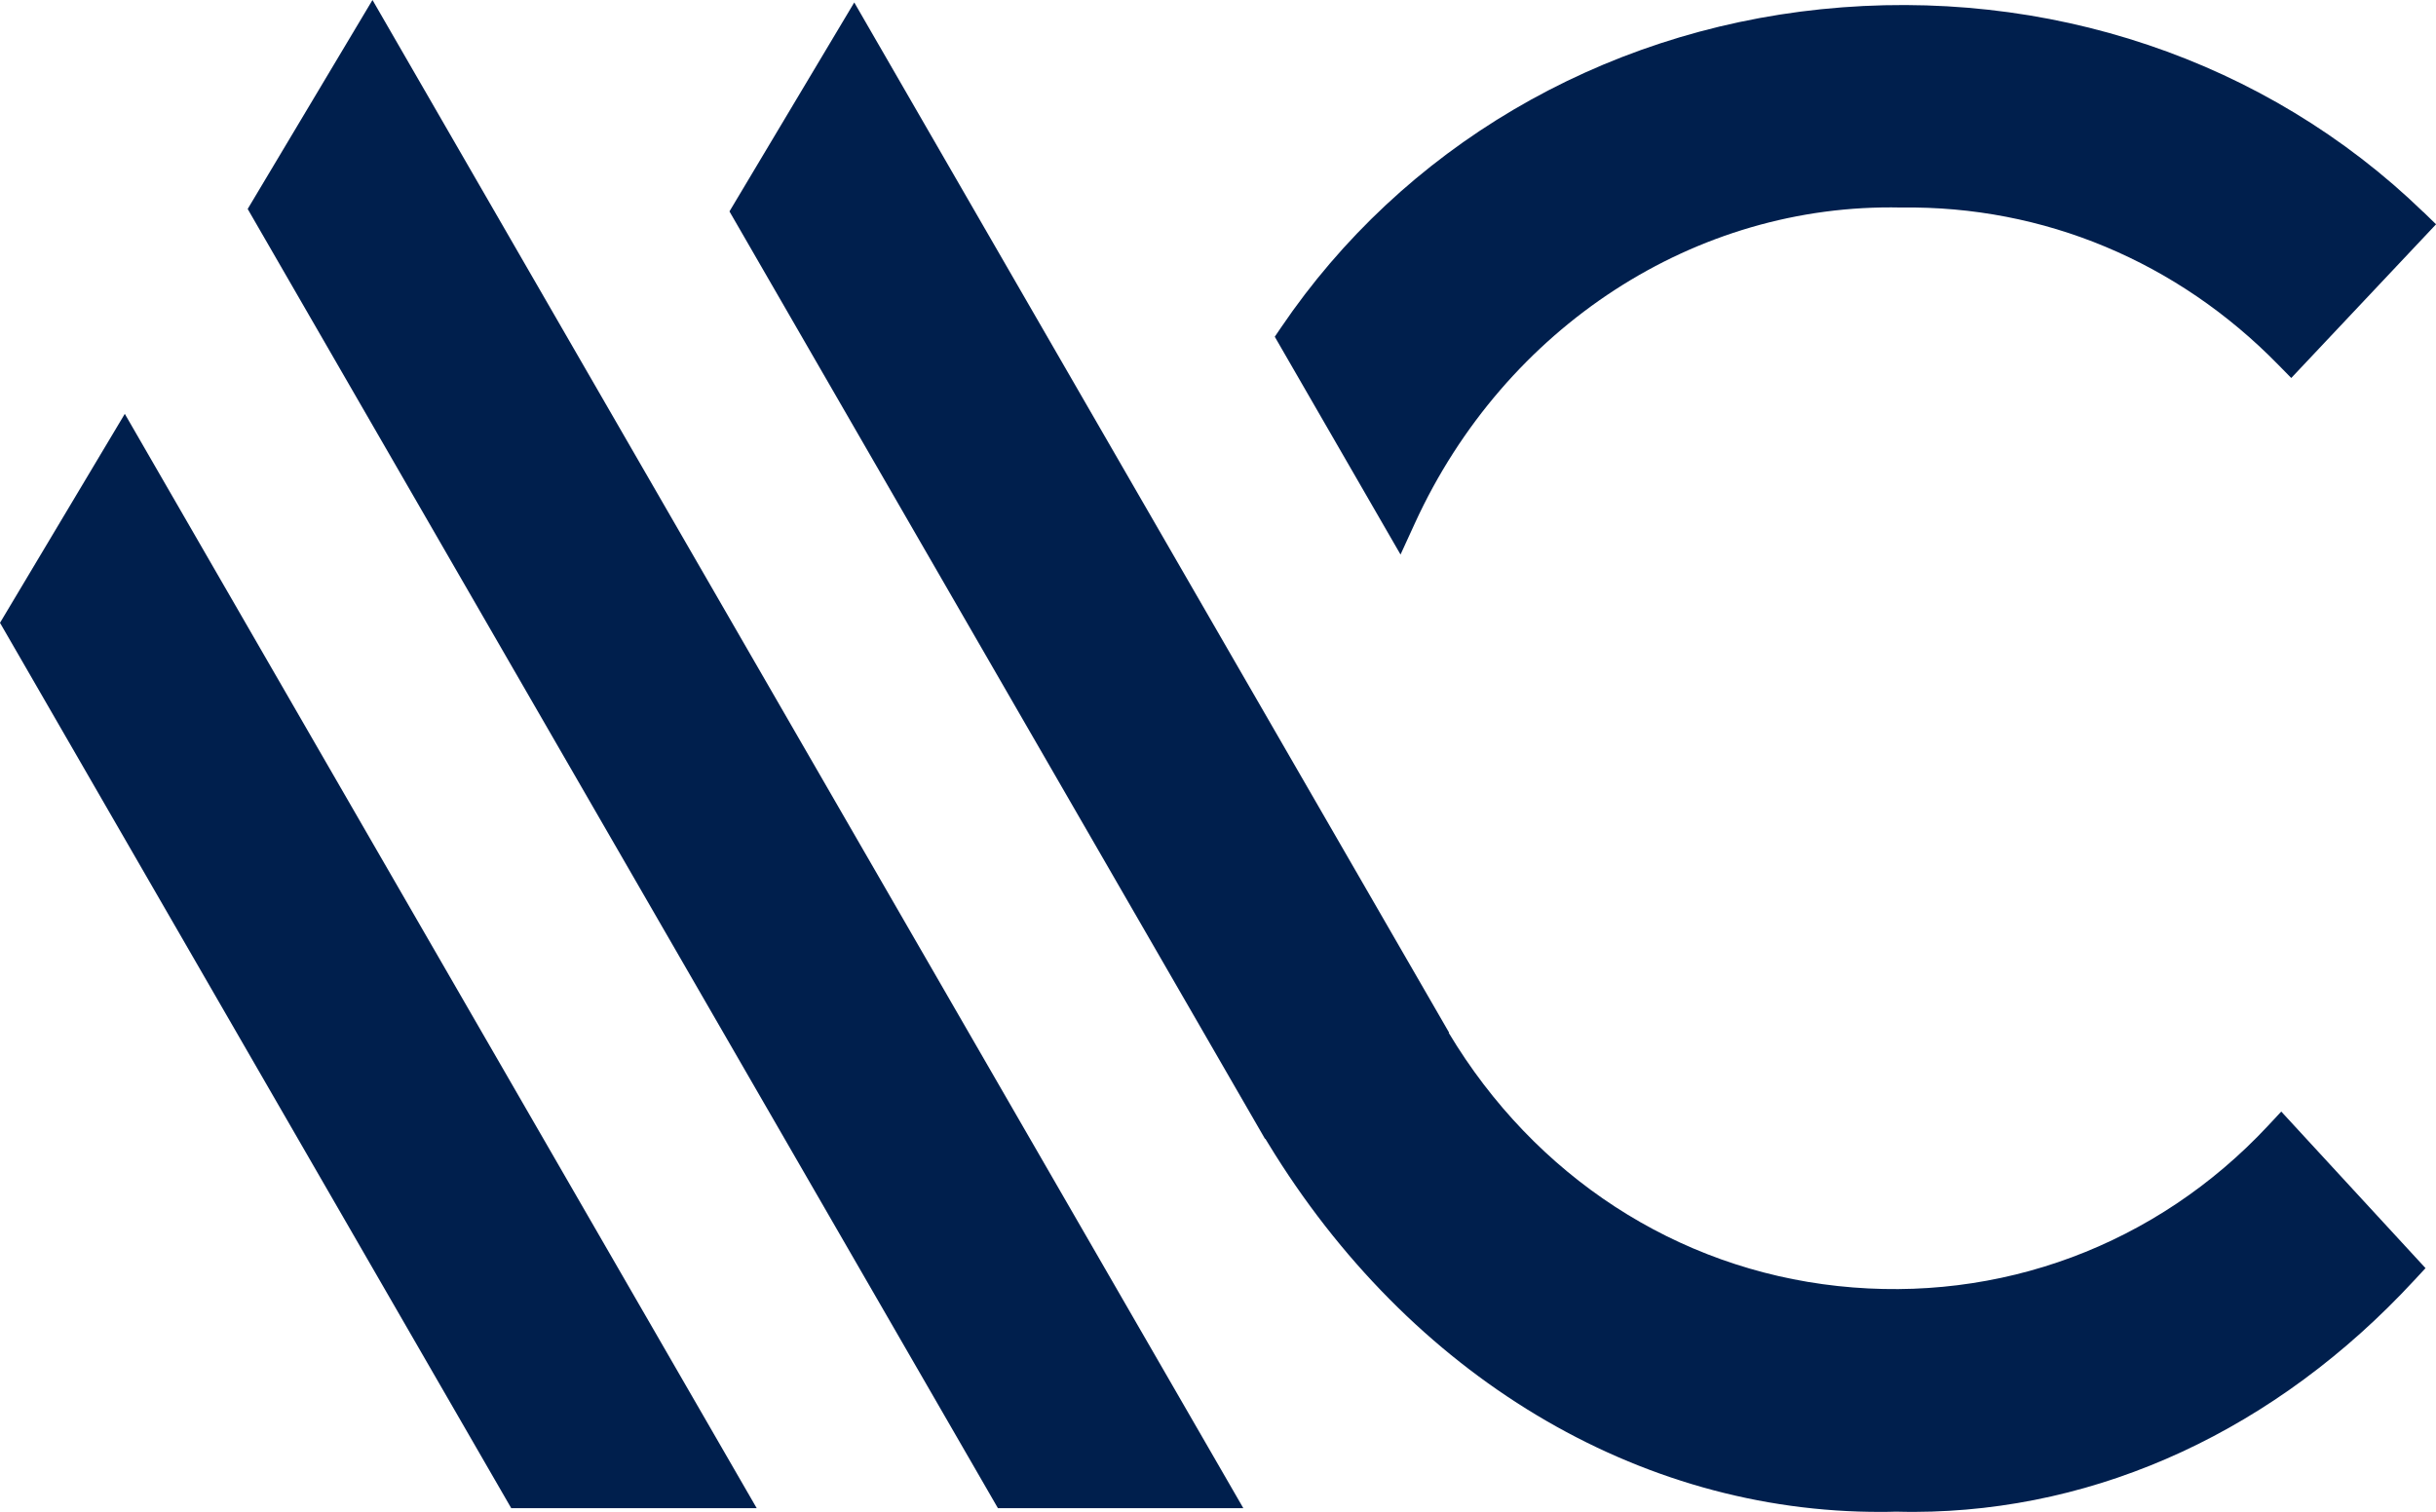 <?xml version="1.0" encoding="UTF-8"?>
<svg id="Layer_2" data-name="Layer 2" xmlns="http://www.w3.org/2000/svg" viewBox="0 0 406.78 252.52">
  <defs>
    <style>
      .cls-1 {
        fill: #001f4d;
      }
    </style>
  </defs>
  <g id="Layer_1-2" data-name="Layer 1">
    <g>
      <path class="cls-1" d="M404.66,35.41C378.44,10.01,341.8-2.33,304.11,1.54c-36.99,3.81-69.86,23.17-90.18,53.14l-1.06,1.56,21,36.38,2.42-5.28c15.02-32.75,46.84-53.44,81.14-52.68h.05s.05,0,.05,0c23.74-.32,46.04,9.02,62.89,26.24l2.19,2.23,24.18-25.67-2.12-2.06Z"/>
      <path class="cls-1" d="M380.94,185.65l-2.21,2.37c-18.61,19.94-44.79,29.7-71.83,26.77-26.95-2.91-50.61-18.32-64.98-42.29l.06-.04L142.65.41l-20.84,34.9,89.43,154.9.05-.03.47.77c23.63,38.83,61.76,61.7,102.42,61.56.81,0,1.62-.01,2.44-.04,1.03.03,2.05.04,3.08.04,30.87-.1,60.4-13.75,83.45-38.68l1.88-2.03-24.1-26.16Z"/>
      <polygon class="cls-1" points="207.62 251.89 62.2 0 41.36 34.9 166.64 251.89 207.62 251.89"/>
      <polygon class="cls-1" points="126.36 251.89 20.84 69.12 0 104.02 85.37 251.89 126.36 251.89"/>
    </g>
  </g>
</svg>